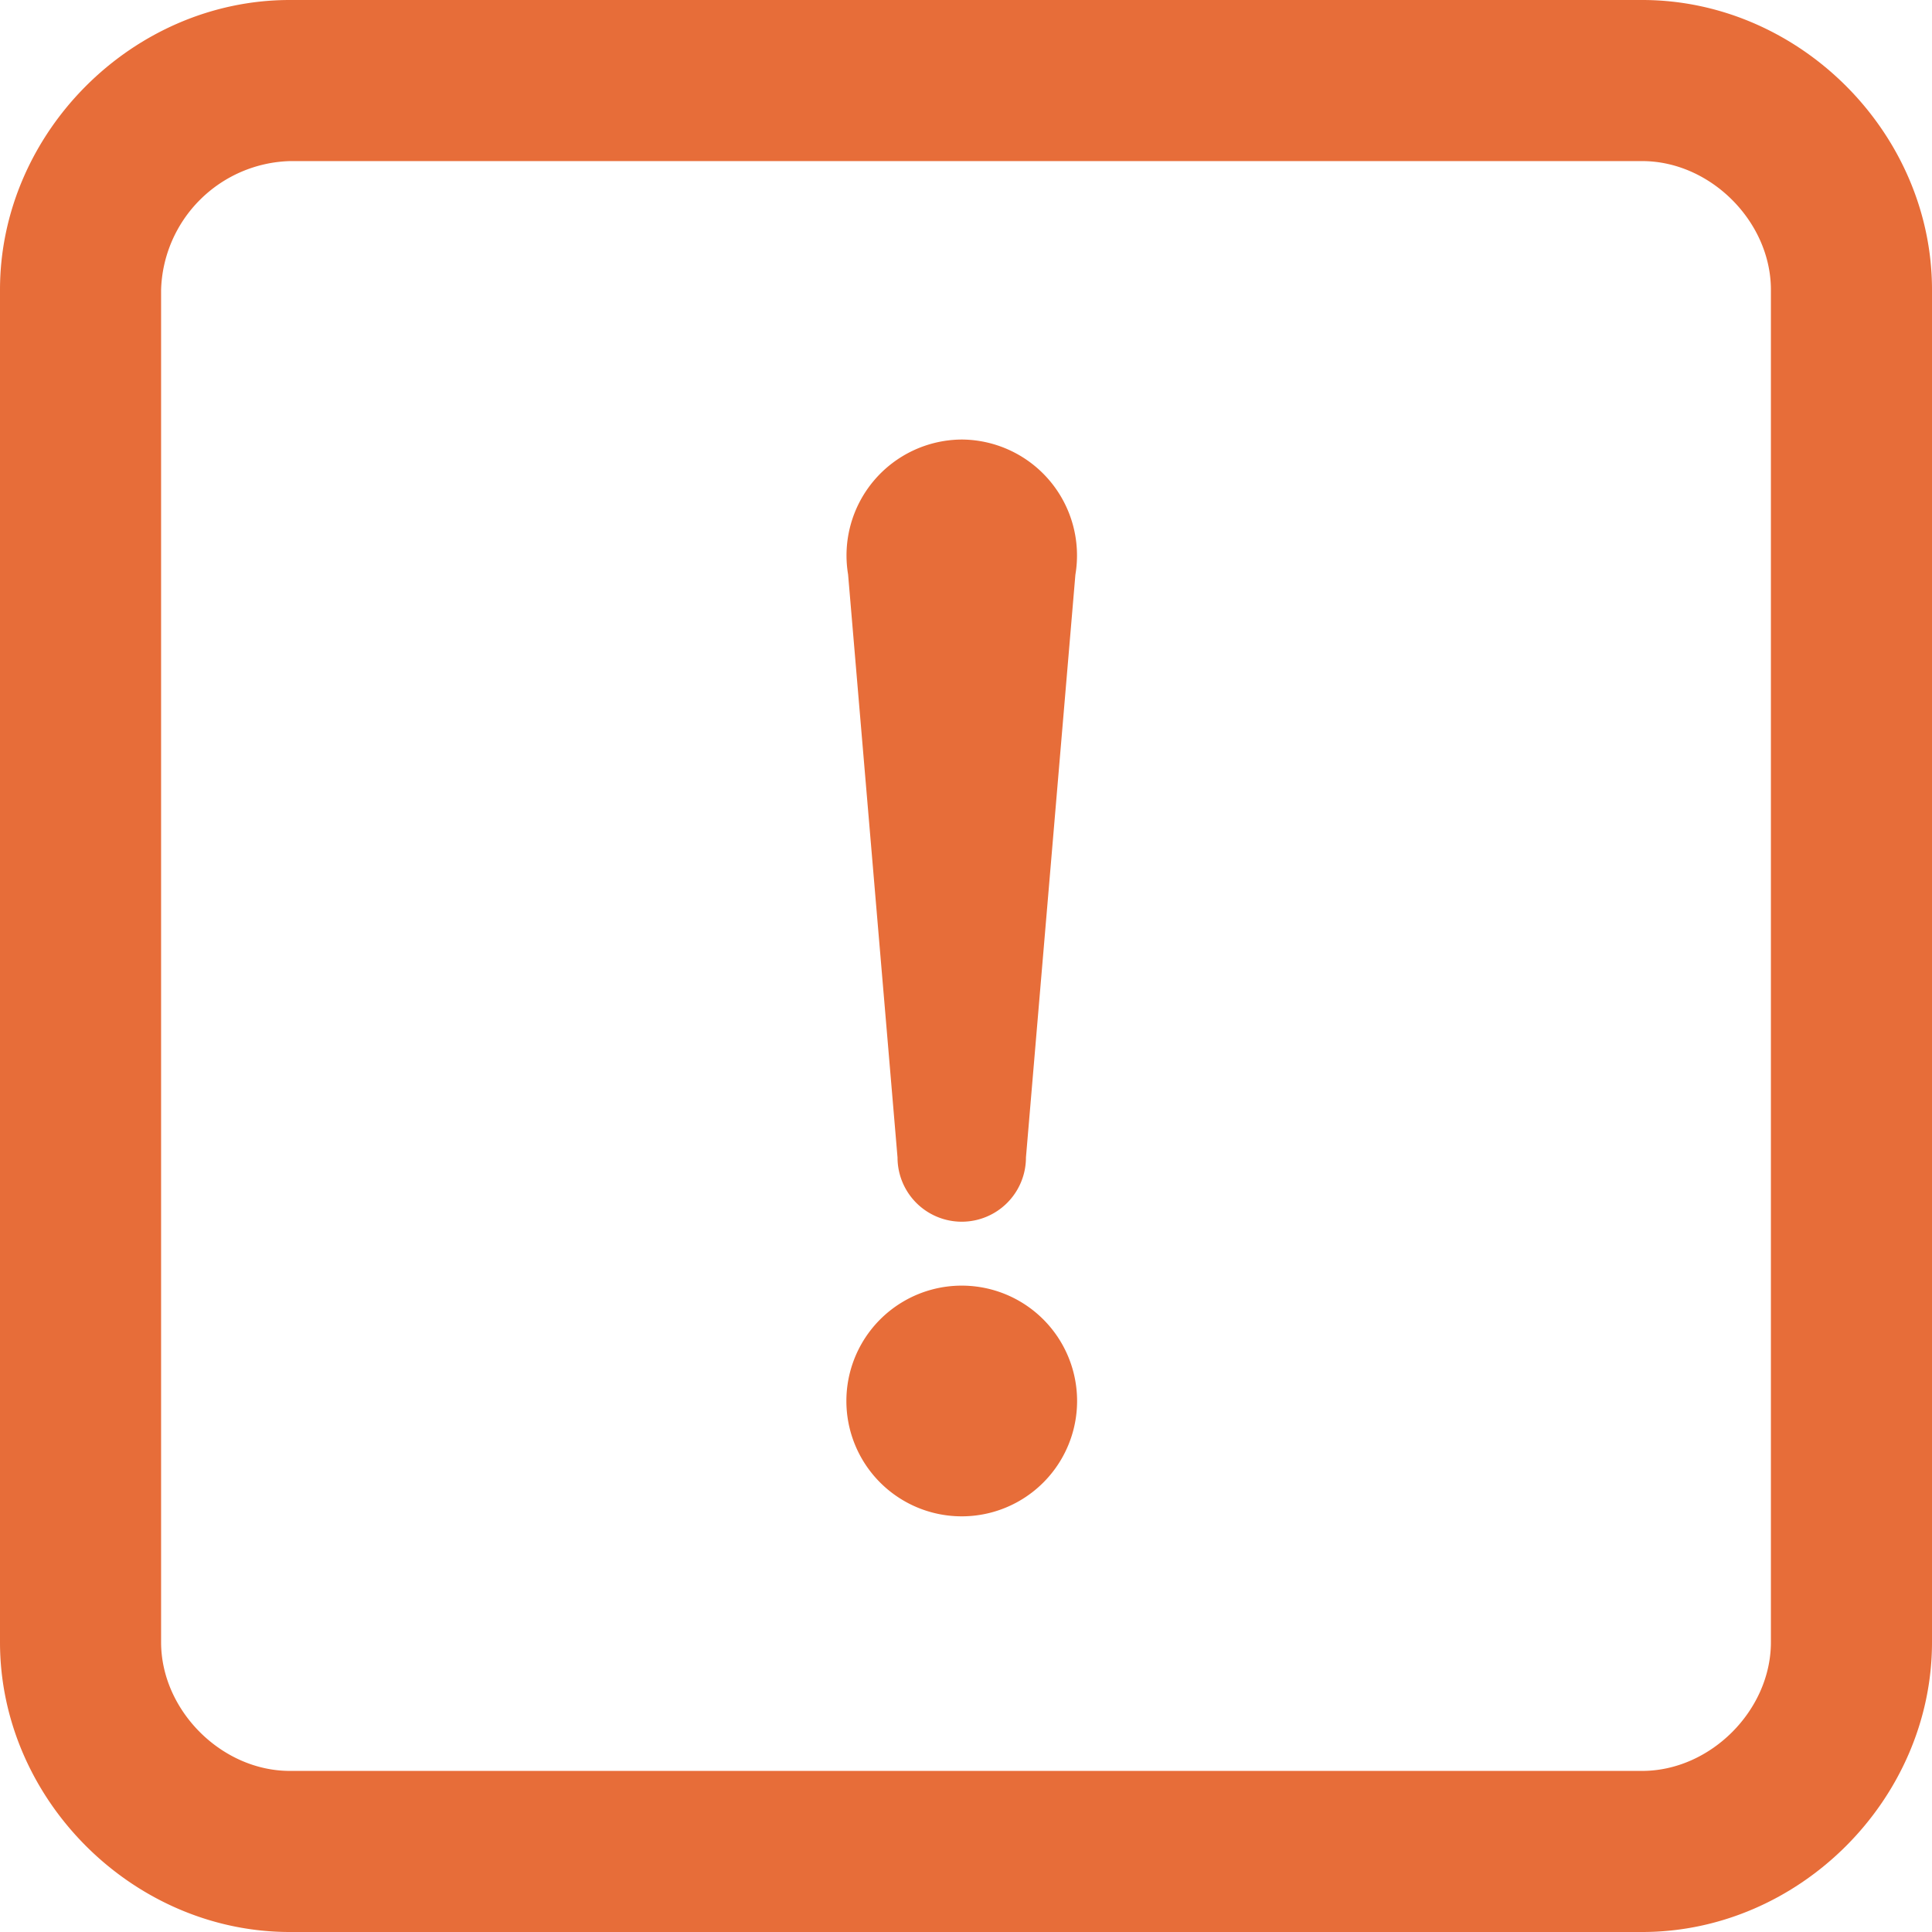 <svg width="68" height="68" viewBox="0 0 68 68" fill="none" xmlns="http://www.w3.org/2000/svg">
  <path fill-rule="evenodd" clip-rule="evenodd"
    d="M10.2 5.67a4.67 4.67 0 0 0-4.53 4.53v47.6c0 2.4 2.13 4.53 4.53 4.53h47.6c2.4 0 4.53-2.13 4.53-4.53V10.2c0-2.4-2.13-4.53-4.53-4.53H10.2ZM0 10.2C0 4.67 4.67 0 10.2 0h47.6C63.33 0 68 4.67 68 10.2v47.6C68 63.33 63.33 68 57.8 68H10.2C4.67 68 0 63.33 0 57.8V10.2Zm37.85 10.03a4.08 4.08 0 0 0-4-4.76 4.08 4.08 0 0 0-4 4.75l1.74 20.52a2.26 2.26 0 1 0 4.52 0l1.74-20.51Zm.06 29.08a4.06 4.06 0 1 1-8.12 0 4.06 4.06 0 0 1 8.12 0Z"
    fill="#E76D39" />
</svg>
